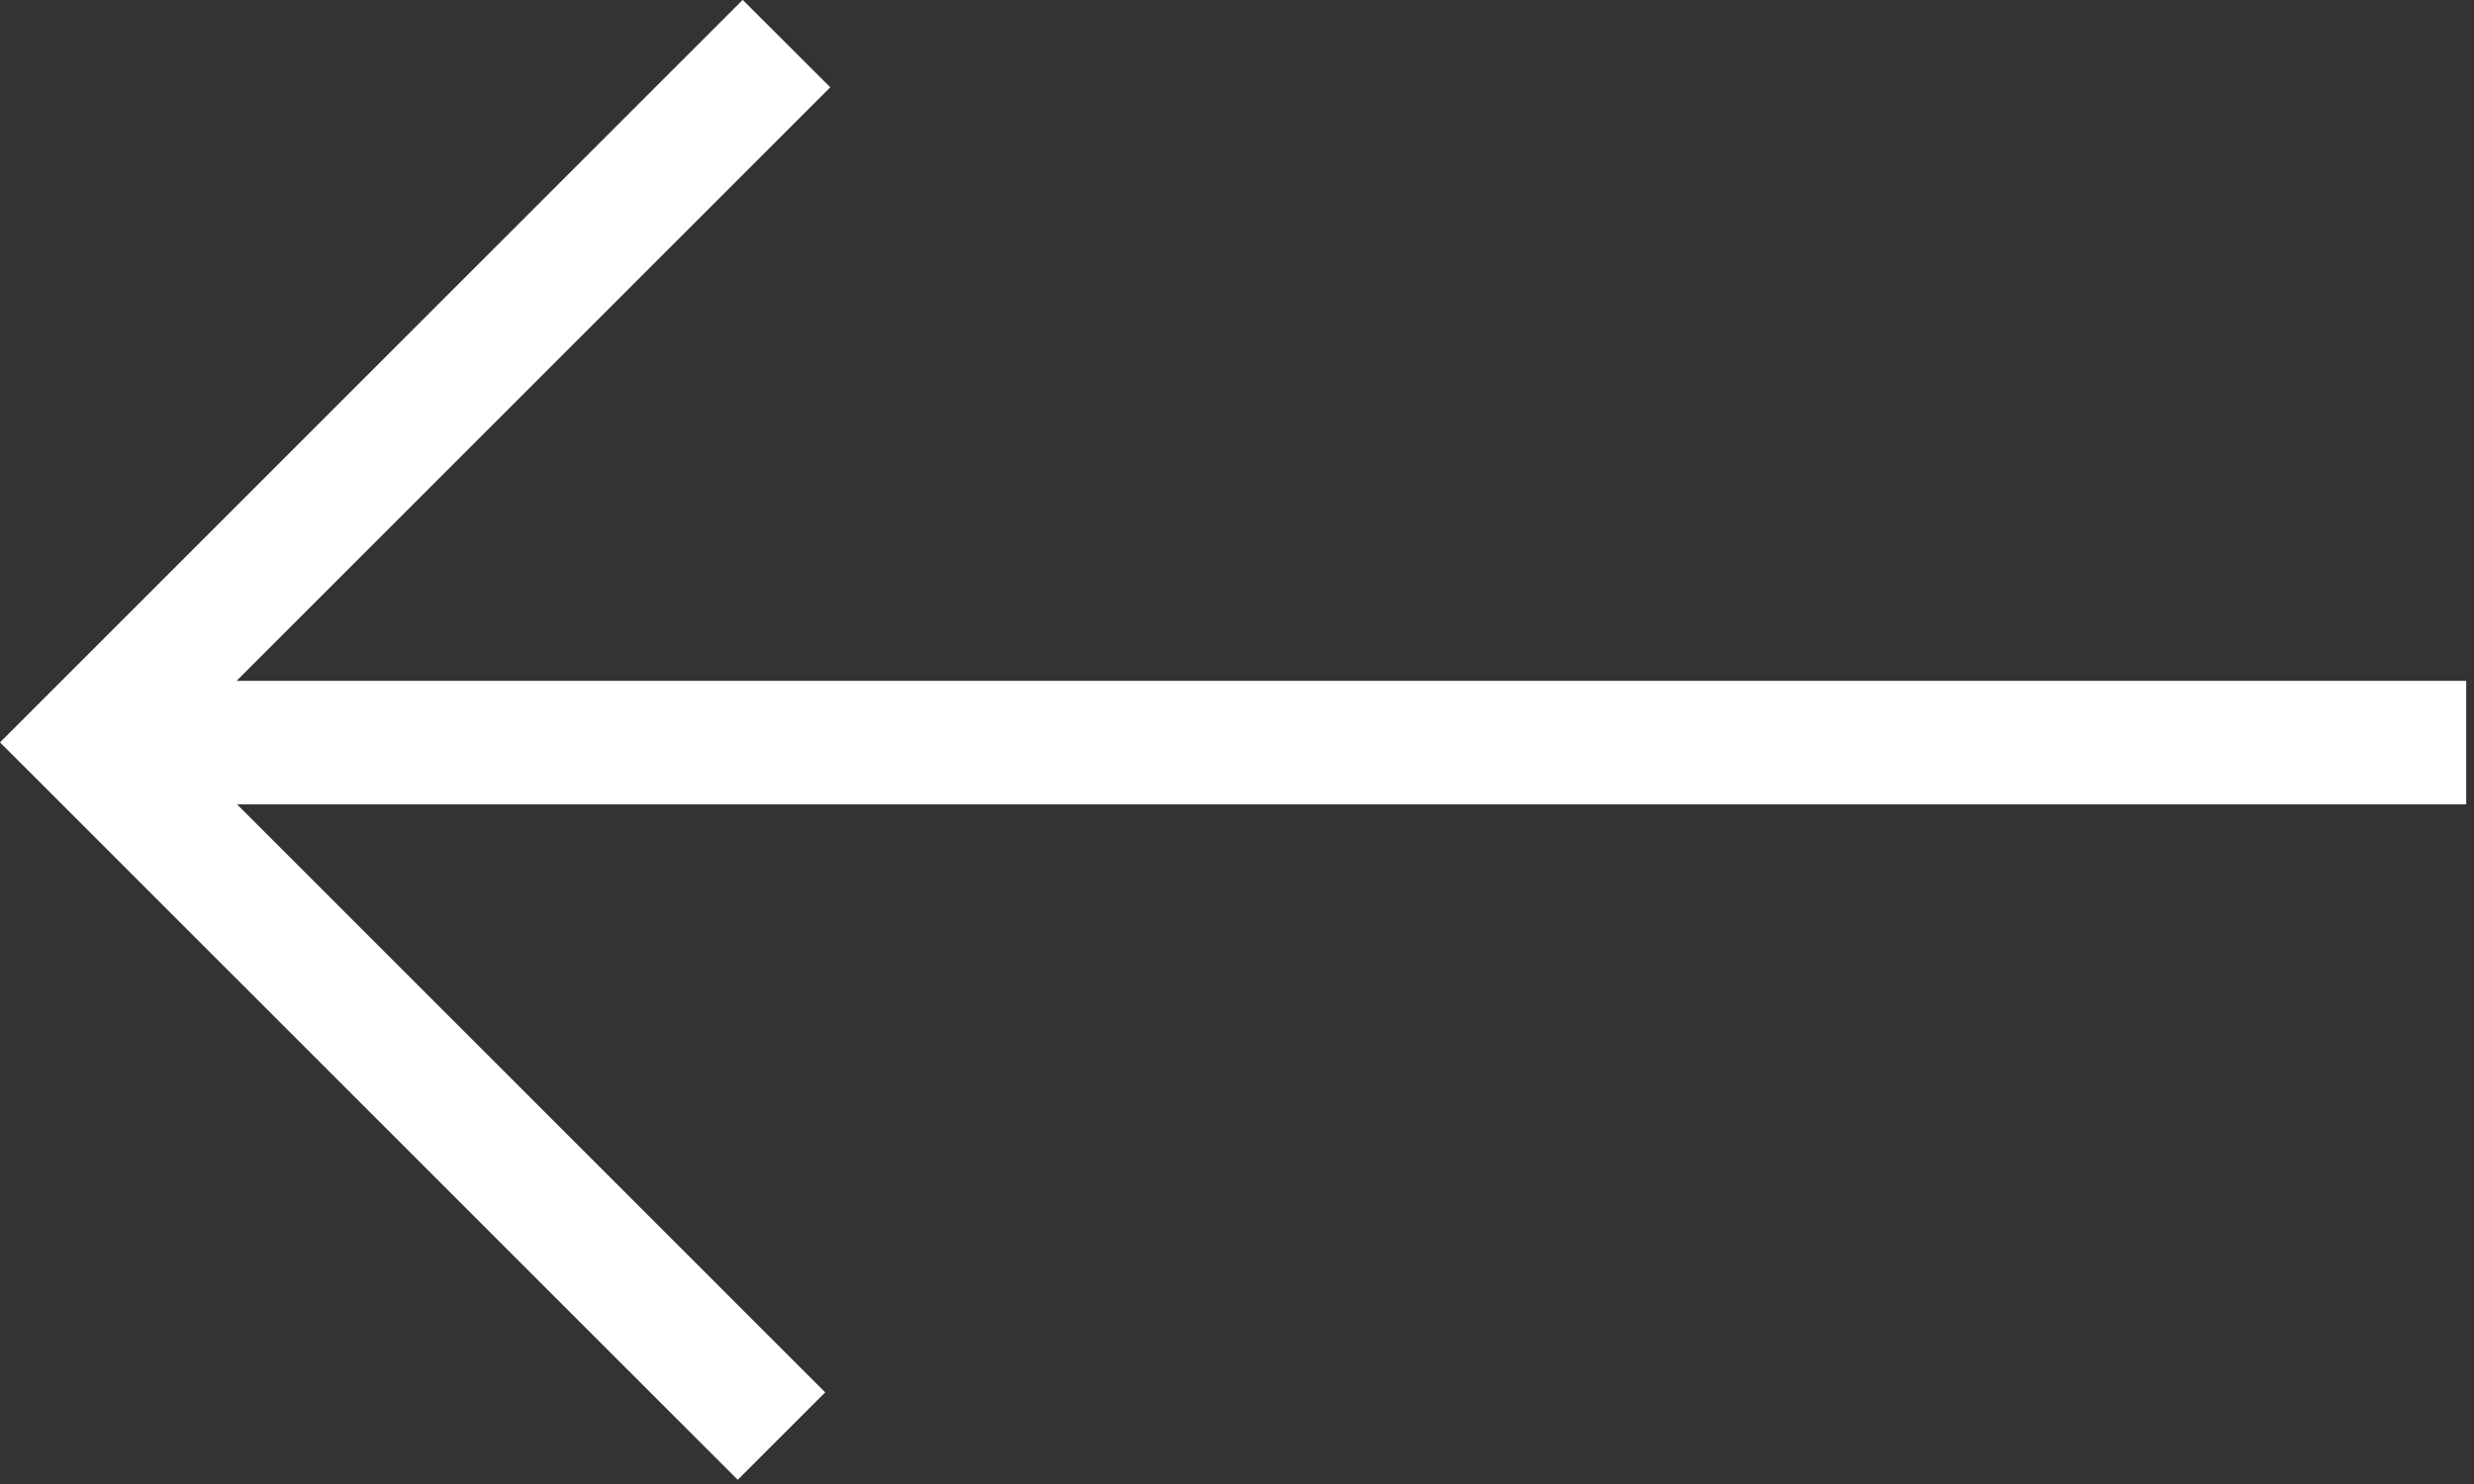 <?xml version="1.0" encoding="UTF-8" standalone="no"?>
<!DOCTYPE svg PUBLIC "-//W3C//DTD SVG 1.1//EN" "http://www.w3.org/Graphics/SVG/1.1/DTD/svg11.dtd">
<svg width="100%" height="100%" viewBox="0 0 20 12" version="1.1" xmlns="http://www.w3.org/2000/svg" xmlns:xlink="http://www.w3.org/1999/xlink" xml:space="preserve" xmlns:serif="http://www.serif.com/" style="fill-rule:evenodd;clip-rule:evenodd;stroke-linejoin:round;stroke-miterlimit:2;">
    <rect x="0" y="0" width="20" height="12" fill="#333333" stroke="none"/>
    <g transform="matrix(1,0,0,1,3.70548e-12,-0.037)">
        <g transform="matrix(-0.937,1.14777e-16,-1.14777e-16,-0.937,19.937,11.664)">
            <rect x="-0" y="5.467" width="20" height="1.066" style="fill:white;"/>
        </g>
        <g transform="matrix(-1,1.22465e-16,-1.22465e-16,-1,20.072,12.04)">
            <path d="M14.068,12.004L20.072,6L14.108,0.037L13.401,0.744L18.657,6L13.36,11.297L14.068,12.004Z" style="fill:white;"/>
        </g>
    </g>
</svg>
